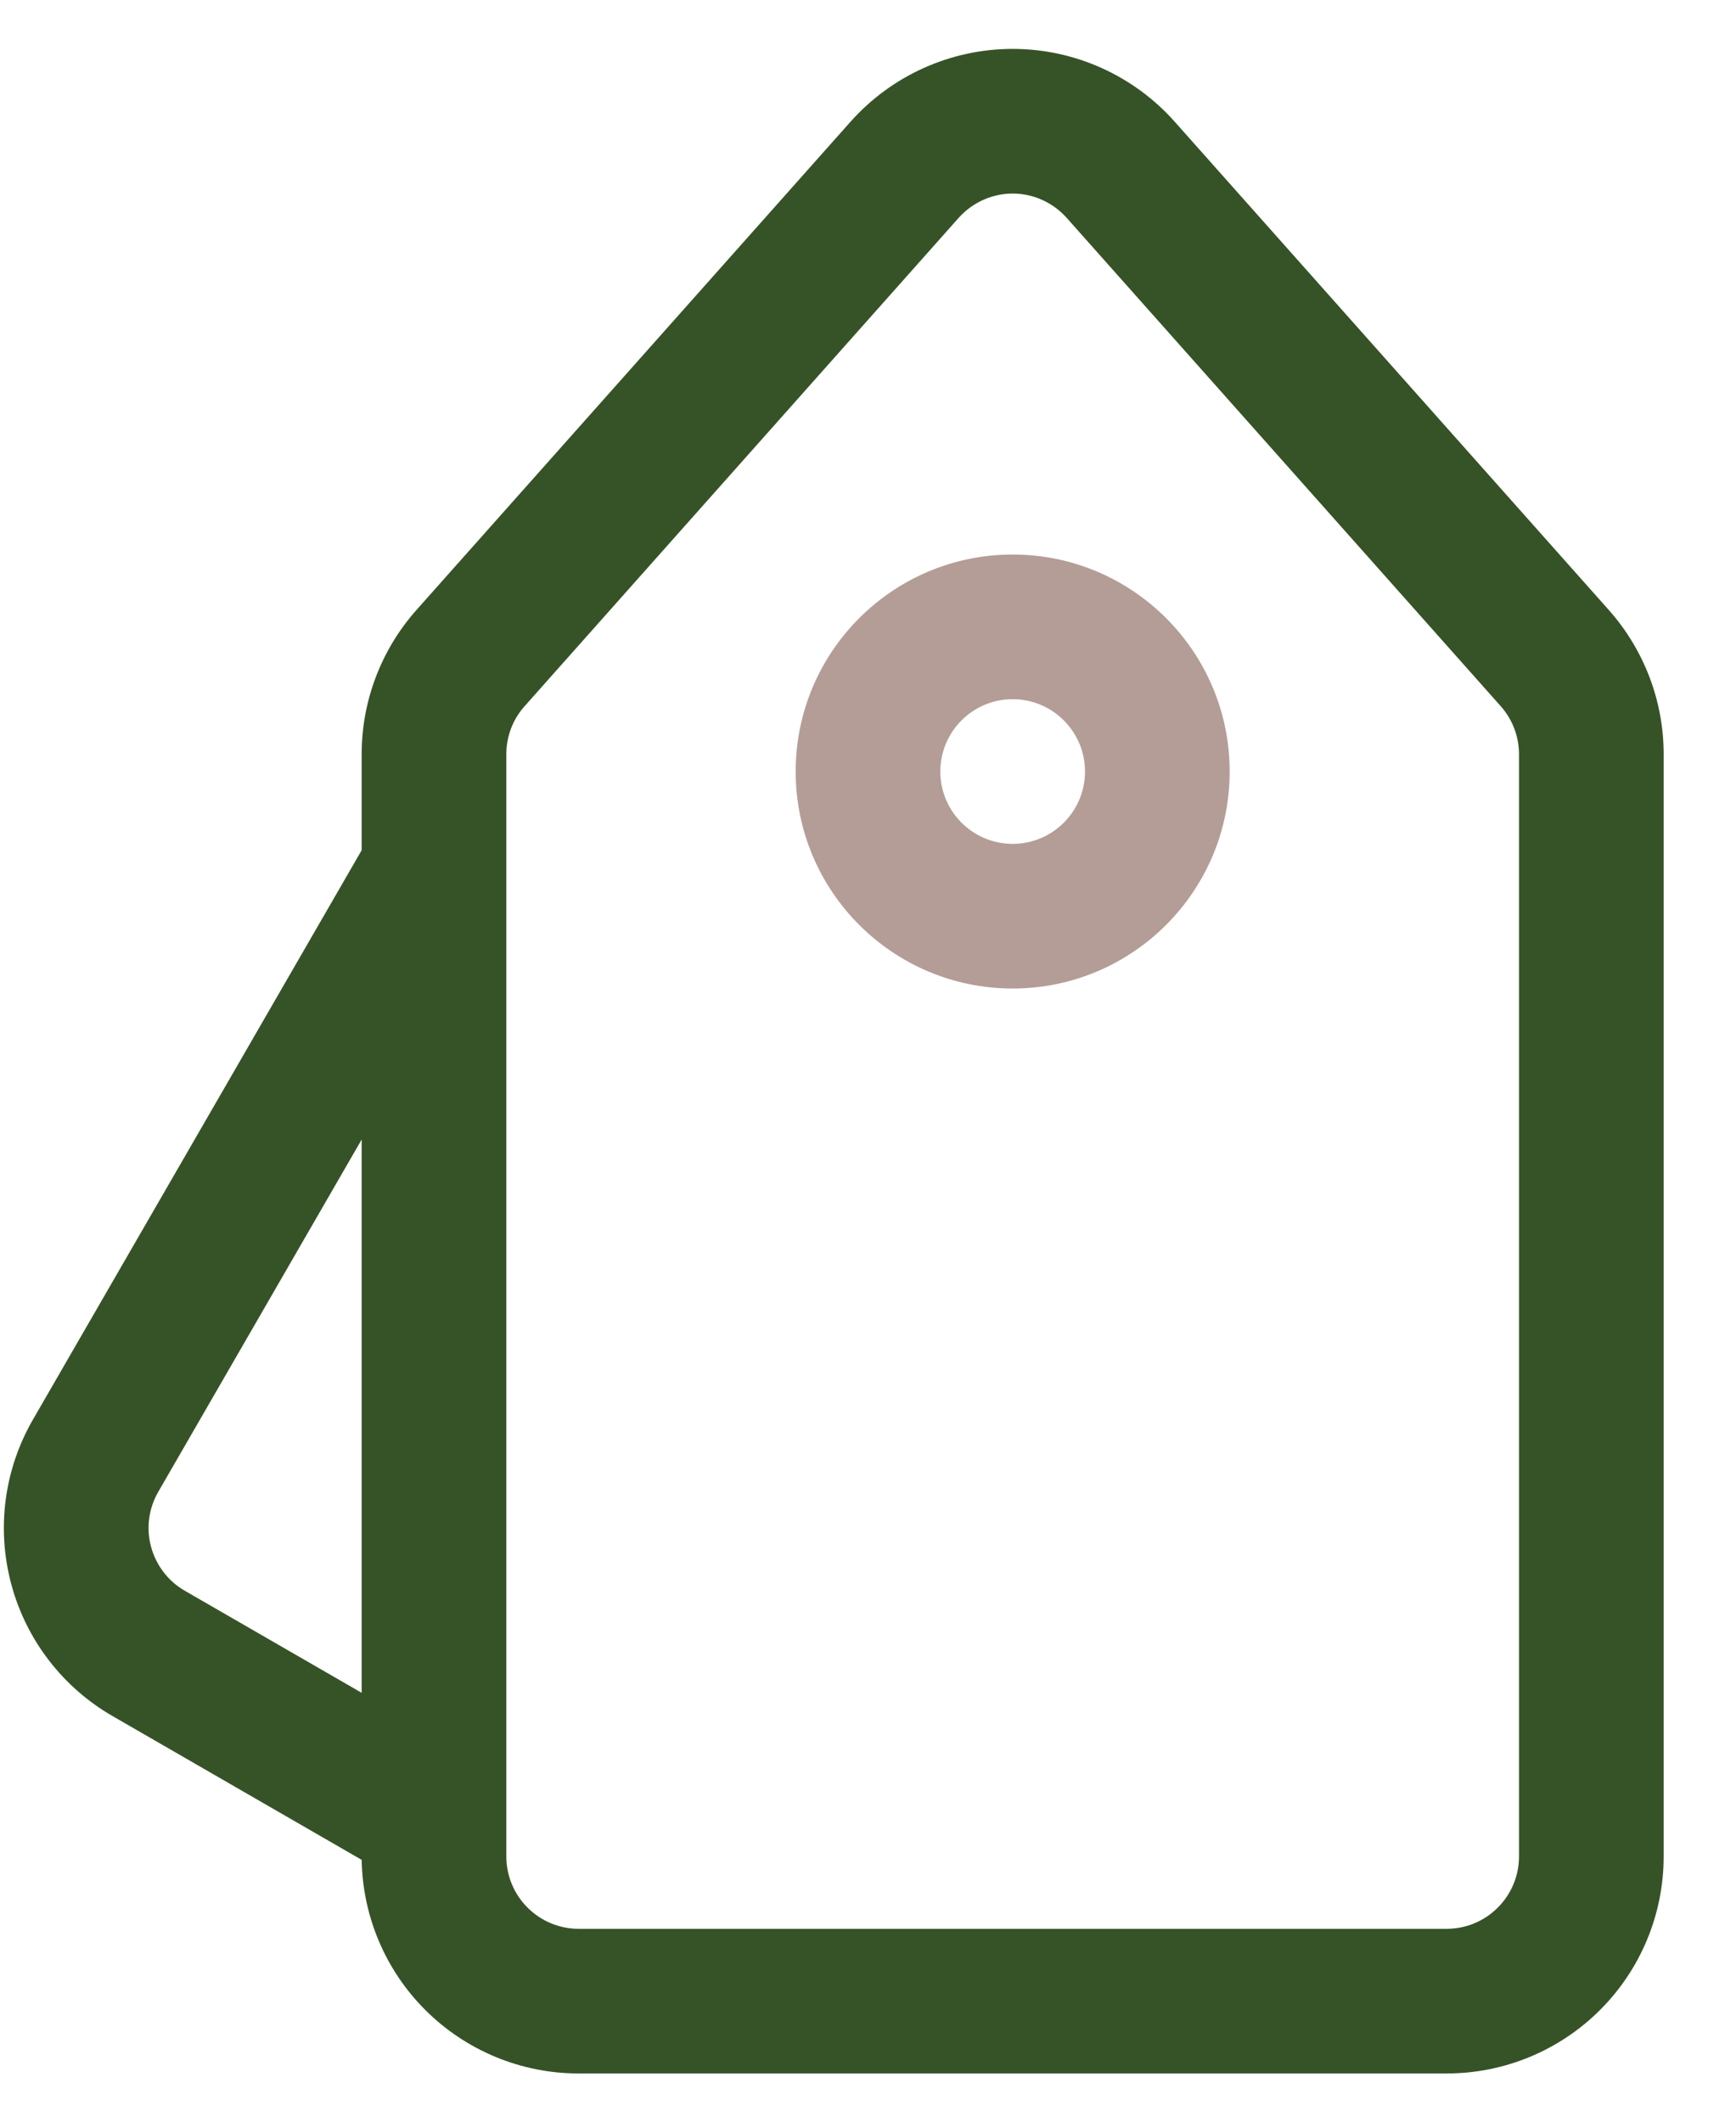 <svg width="18" height="22" viewBox="0 0 18 22" fill="none" xmlns="http://www.w3.org/2000/svg">
<path fill-rule="evenodd" clip-rule="evenodd" d="M3.75 8.816L0.342 14.719C0.043 15.236 -0.038 15.85 0.117 16.427C0.271 17.003 0.649 17.495 1.165 17.793L3.75 19.285C3.76 19.869 3.995 20.427 4.409 20.841C4.831 21.263 5.403 21.5 6 21.5H15C15.597 21.5 16.169 21.263 16.591 20.841C17.013 20.419 17.25 19.847 17.25 19.25V7.82C17.25 7.269 17.047 6.737 16.681 6.325L12.181 1.263C11.755 0.783 11.143 0.507 10.5 0.507C9.857 0.507 9.245 0.783 8.818 1.263C7.449 2.803 5.206 5.327 4.318 6.325C3.952 6.737 3.75 7.269 3.75 7.82V8.816ZM5.25 19.25V7.82C5.25 7.636 5.317 7.459 5.44 7.322L9.94 2.259C10.082 2.1 10.286 2.007 10.5 2.007C10.714 2.007 10.918 2.1 11.06 2.259L15.56 7.322C15.682 7.459 15.75 7.636 15.75 7.82V19.25C15.75 19.449 15.671 19.64 15.53 19.78C15.39 19.921 15.199 20 15 20H6C5.801 20 5.61 19.921 5.47 19.78C5.329 19.64 5.25 19.449 5.25 19.25ZM3.75 11.816L1.641 15.469C1.541 15.642 1.514 15.847 1.566 16.038C1.618 16.23 1.743 16.395 1.915 16.494L3.75 17.553V11.816Z" fill="#365327"/>
<path fill-rule="evenodd" clip-rule="evenodd" d="M10.5 5.75C9.258 5.75 8.25 6.758 8.25 8C8.25 9.242 9.258 10.25 10.5 10.25C11.742 10.25 12.75 9.242 12.75 8C12.75 6.758 11.742 5.75 10.5 5.75ZM10.5 7.25C10.914 7.25 11.25 7.586 11.25 8C11.25 8.414 10.914 8.75 10.5 8.75C10.086 8.75 9.75 8.414 9.75 8C9.75 7.586 10.086 7.25 10.5 7.25Z" fill="#B49D97"/>
</svg>
